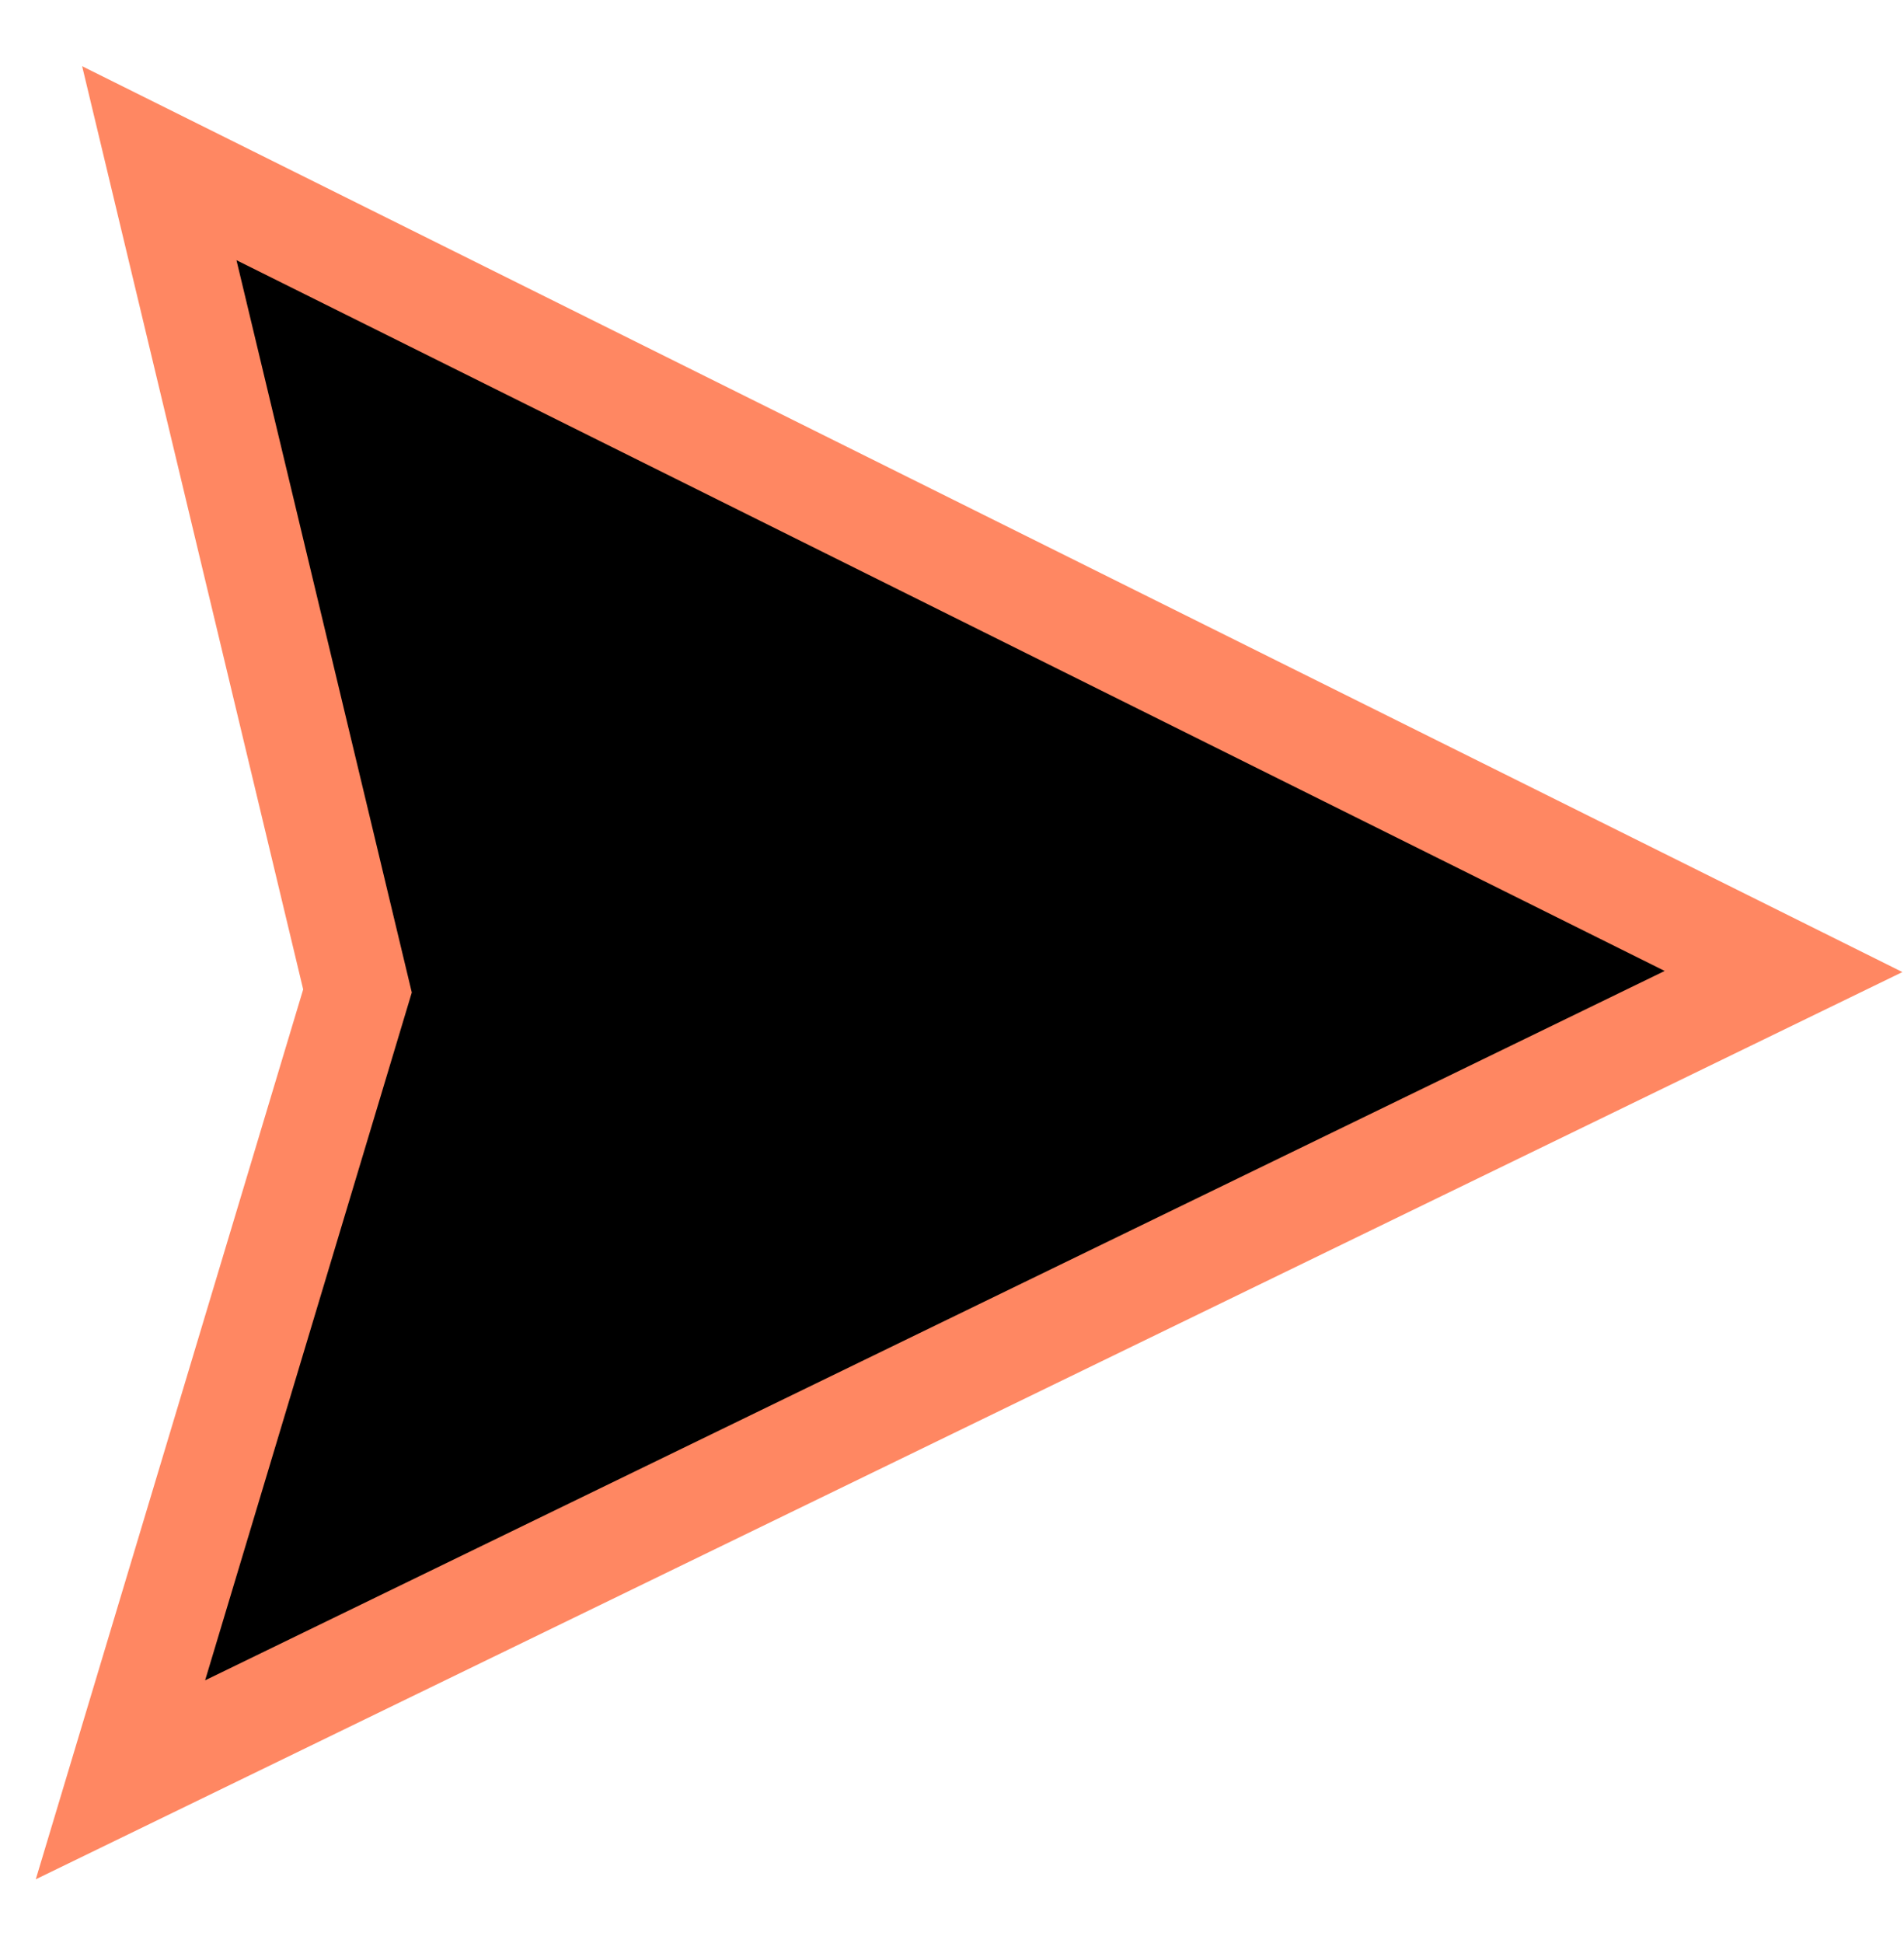 <?xml version="1.0" encoding="UTF-8"?>
<svg xmlns="http://www.w3.org/2000/svg" version="1.1" viewBox="0 0 49 50">
  <defs>
    <style>
      .cls-1 {
        stroke: #ff8762;
        stroke-linecap: square;
        stroke-width: 2.7px;
      }
    </style>
  </defs>
  <!-- Generator: Adobe Illustrator 28.7.5, SVG Export Plug-In . SVG Version: 1.2.0 Build 176)  -->
  <g>
    <g id="Layer_1">
      <polygon class="cls-1" points="4.1 4.2 9.2 25.5 3.1 45.8 45.9 25 4.1 4.2"/>
    </g>
  </g>
</svg>